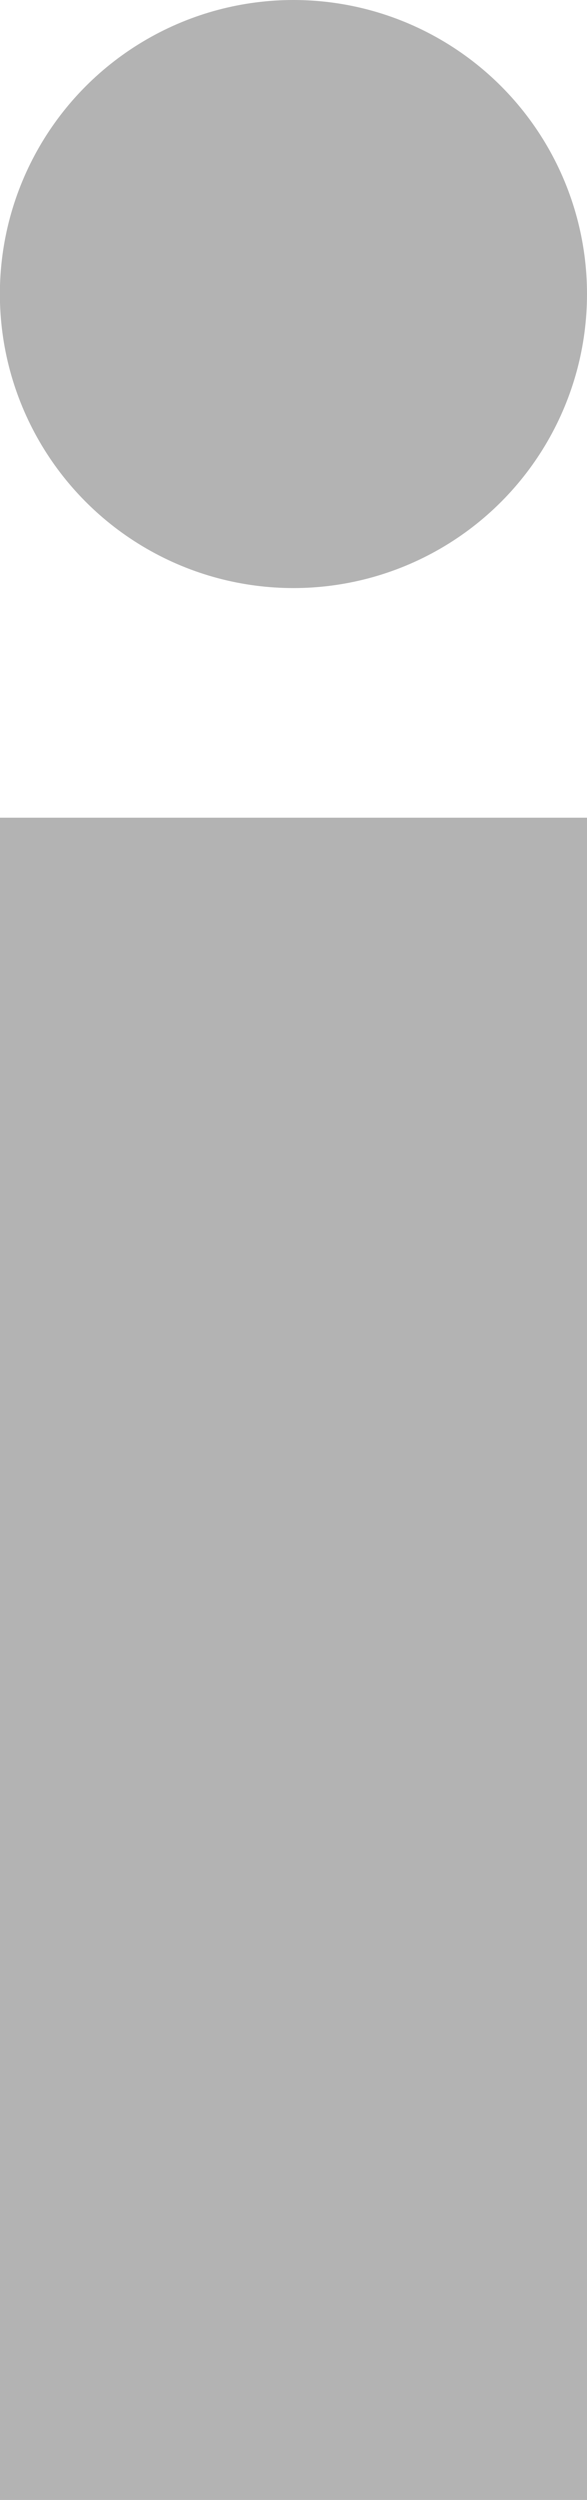 <?xml version="1.0" encoding="UTF-8" standalone="no"?>
<!-- Created with Inkscape (http://www.inkscape.org/) -->

<svg
   width="4.819mm"
   height="20.49mm"
   viewBox="0 0 4.819 20.49"
   version="1.1"
   id="svg1"
   sodipodi:docname="icons.svg"
   inkscape:version="1.3 (0e150ed6c4, 2023-07-21)"
   xml:space="preserve"
   xmlns:inkscape="http://www.inkscape.org/namespaces/inkscape"
   xmlns:sodipodi="http://sodipodi.sourceforge.net/DTD/sodipodi-0.dtd"
   xmlns:xlink="http://www.w3.org/1999/xlink"
   xmlns="http://www.w3.org/2000/svg"
   xmlns:svg="http://www.w3.org/2000/svg"><sodipodi:namedview
     id="namedview1"
     pagecolor="#ffffff"
     bordercolor="#000000"
     borderopacity="0.25"
     inkscape:showpageshadow="2"
     inkscape:pageopacity="0.0"
     inkscape:pagecheckerboard="0"
     inkscape:deskcolor="#d1d1d1"
     inkscape:document-units="mm"
     inkscape:zoom="4"
     inkscape:cx="759.75"
     inkscape:cy="279.375"
     inkscape:window-width="2560"
     inkscape:window-height="1417"
     inkscape:window-x="-8"
     inkscape:window-y="-8"
     inkscape:window-maximized="1"
     inkscape:current-layer="g10"
     showguides="true"><sodipodi:guide
       position="198.787,368.564"
       orientation="1,0"
       id="guide1"
       inkscape:locked="false" /></sodipodi:namedview><defs
     id="defs1"><linearGradient
       id="linearGradient15"
       inkscape:collect="always"><stop
         style="stop-color:#595959;stop-opacity:1;"
         offset="0.515"
         id="stop14" /><stop
         style="stop-color:#e3e3e3;stop-opacity:1;"
         offset="1"
         id="stop15" /></linearGradient><linearGradient
       id="linearGradient11"
       inkscape:collect="always"><stop
         style="stop-color:#ffffff;stop-opacity:1;"
         offset="0.289"
         id="stop12" /><stop
         style="stop-color:#000000;stop-opacity:1;"
         offset="1"
         id="stop13" /></linearGradient><clipPath
       clipPathUnits="userSpaceOnUse"
       id="clipPath20"><path
         id="path21"
         style="fill:none;stroke:#ffd5d5;stroke-width:0.089;stroke-linecap:square;stroke-dasharray:none;stroke-opacity:1"
         d="m 45.825,277.592 h 15.14 l 5.638,18.267 H 40.187 Z"
         sodipodi:nodetypes="ccccc" /></clipPath><clipPath
       clipPathUnits="userSpaceOnUse"
       id="clipPath21"><path
         id="path23"
         style="fill:none;stroke:#ffd5d5;stroke-width:0.089;stroke-linecap:square;stroke-dasharray:none;stroke-opacity:1"
         d="m 45.825,277.592 h 15.14 l 5.638,18.267 H 40.187 Z"
         sodipodi:nodetypes="ccccc" /></clipPath><clipPath
       clipPathUnits="userSpaceOnUse"
       id="clipPath23"><path
         id="path24"
         style="fill:none;stroke:#ffd5d5;stroke-width:0.089;stroke-linecap:square;stroke-dasharray:none;stroke-opacity:1"
         d="m 45.825,277.592 h 15.14 l 5.638,18.267 H 40.187 Z"
         sodipodi:nodetypes="ccccc" /></clipPath><clipPath
       clipPathUnits="userSpaceOnUse"
       id="clipPath24"><path
         id="path25"
         style="fill:none;stroke:#ffd5d5;stroke-width:0.089;stroke-linecap:square;stroke-dasharray:none;stroke-opacity:1"
         d="m 45.825,277.592 h 15.14 l 5.638,18.267 H 40.187 Z"
         sodipodi:nodetypes="ccccc" /></clipPath><clipPath
       clipPathUnits="userSpaceOnUse"
       id="clipPath20-2"><path
         id="path21-6"
         style="fill:none;stroke:#ffd5d5;stroke-width:0.089;stroke-linecap:square;stroke-dasharray:none;stroke-opacity:1"
         d="m 45.825,277.592 h 15.14 l 5.638,18.267 H 40.187 Z"
         sodipodi:nodetypes="ccccc" /></clipPath><clipPath
       clipPathUnits="userSpaceOnUse"
       id="clipPath24-4"><path
         id="path25-4"
         style="fill:none;stroke:#ffd5d5;stroke-width:0.089;stroke-linecap:square;stroke-dasharray:none;stroke-opacity:1"
         d="m 45.825,277.592 h 15.14 l 5.638,18.267 H 40.187 Z"
         sodipodi:nodetypes="ccccc" /></clipPath><clipPath
       clipPathUnits="userSpaceOnUse"
       id="clipPath32"><path
         id="path32"
         style="fill:none;stroke:#ff3333;stroke-width:0.069;stroke-linecap:square;stroke-dasharray:none;stroke-opacity:1"
         d="m -151.202,288.552 c 0,0 3.519,2.271 5.377,2.787 2.2,0.611 6.4,1.26 6.4,1.26 0,0 0.649,4.2 1.26,6.4 0.516,1.858 2.787,5.377 2.787,5.377 0,0 -4.954,3.468 -7.35,4.724 -3.32,1.74 -13.684,0.486 -13.684,0.486 0,0 -1.185,-10.495 0.486,-13.684 1.256,-2.396 4.724,-7.35 4.724,-7.35 z"
         sodipodi:nodetypes="cscscscsc" /></clipPath><radialGradient
       inkscape:collect="always"
       xlink:href="#linearGradient11"
       id="radialGradient13"
       cx="86.8"
       cy="335.027"
       fx="86.8"
       fy="335.027"
       r="15.422"
       gradientTransform="matrix(1.013,0.949,-1.467,1.567,490.307,-272.14)"
       gradientUnits="userSpaceOnUse" /><radialGradient
       inkscape:collect="always"
       xlink:href="#linearGradient15"
       id="radialGradient14"
       gradientUnits="userSpaceOnUse"
       gradientTransform="matrix(0.711,0.692,-1.481,1.521,521.202,-234.58)"
       cx="86.8"
       cy="335.027"
       fx="86.8"
       fy="335.027"
       r="15.422" /></defs><g
     inkscape:label="Layer 1"
     inkscape:groupmode="layer"
     id="layer1"
     transform="translate(-23.993,-102.653)"><g
       id="g11"
       transform="translate(2.408,-91.847)"><path
         id="rect1"
         style="fill:none;stroke:#b0aeaf;stroke-width:2.492"
         d="m 119.699,107.023 h 4.214 m 0,0 h 4.214 v 4.214 m 0,0 v 4.214 m -8.428,8.428 h -4.214 -4.214 v -4.214 -4.214"
         sodipodi:nodetypes="cccccccccccc"
         inkscape:export-filename="..\Assets\Icons\fullscreen.svg"
         inkscape:export-xdpi="96"
         inkscape:export-ydpi="96" /><g
         id="g31"
         inkscape:export-filename="..\Assets\Icons\weight_range.svg"
         inkscape:export-xdpi="96"
         inkscape:export-ydpi="96"
         transform="matrix(0.461,0,0,0.461,4.326,11.267)"><path
           id="rect7"
           style="fill:none;stroke:#666666;stroke-width:2.695;stroke-linecap:square;stroke-dasharray:none;stroke-opacity:1"
           d="m 41.987,271.429 h 18.512 l 6.893,22.335 H 35.094 Z"
           sodipodi:nodetypes="ccccc" /><path
           style="fill:#ffaaaa;stroke:#88be24;stroke-width:3.16;stroke-linecap:square;stroke-dasharray:none;stroke-opacity:1"
           d="M 39.75,294.274 H 67.039"
           id="path7"
           clip-path="url(#clipPath24)"
           transform="matrix(0.961,0,0,0.938,-0.065,13.599)" /><path
           style="fill:#ffaaaa;stroke:#88be24;stroke-width:3.16;stroke-linecap:square;stroke-dasharray:none;stroke-opacity:1"
           d="M 42.351,289.251 H 64.438"
           id="path7-8"
           clip-path="url(#clipPath23)"
           transform="matrix(0.961,0,0,0.938,-0.065,13.599)" /><path
           style="fill:#ffaaaa;stroke:#88be24;stroke-width:3.16;stroke-linecap:square;stroke-dasharray:none;stroke-opacity:1"
           d="M 43.659,284.228 H 63.13"
           id="path7-8-3"
           clip-path="url(#clipPath21)"
           transform="matrix(0.961,0,0,0.938,-0.065,13.599)" /><path
           style="fill:#ffaaaa;stroke:#88be24;stroke-width:3.16;stroke-linecap:square;stroke-dasharray:none;stroke-opacity:1"
           d="M 45.212,279.205 H 61.577"
           id="path7-8-0"
           clip-path="url(#clipPath20)"
           transform="matrix(0.961,0,0,0.938,-0.065,13.599)" /><circle
           style="fill:none;stroke:#666666;stroke-width:2;stroke-dasharray:none;stroke-opacity:1"
           id="path1-4"
           cx="51.243"
           cy="267.26"
           r="2.965" /></g><g
         id="g28-10"
         transform="matrix(0.461,0,0,0.461,30.865,17.395)"
         inkscape:export-filename="..\Assets\Icons\min_weight.svg"
         inkscape:export-xdpi="96"
         inkscape:export-ydpi="96"><g
           id="g29"><path
             id="rect7-1"
             style="fill:none;stroke:#666666;stroke-width:2.695;stroke-linecap:square;stroke-dasharray:none;stroke-opacity:1"
             d="M 72.689,257.842 H 91.201 l 6.893,22.335 H 65.796 Z"
             sodipodi:nodetypes="ccccc" /><path
             style="fill:#ffaaaa;stroke:#88be24;stroke-width:3.16;stroke-linecap:square;stroke-dasharray:none;stroke-opacity:1"
             d="M 39.75,294.274 H 67.039"
             id="path7-4"
             clip-path="url(#clipPath24-4)"
             transform="matrix(0.961,0,0,0.938,30.637,0.011)" /><path
             style="fill:#ffaaaa;stroke:#88be24;stroke-width:3;stroke-linecap:square;stroke-dasharray:none;stroke-opacity:1"
             d="m 79.636,271.365 h 4.619"
             id="path7-8-7"
             clip-path="none" /><path
             style="fill:#ffaaaa;stroke:#88be24;stroke-width:3;stroke-linecap:square;stroke-dasharray:none;stroke-opacity:1"
             d="m 79.636,266.653 h 4.619"
             id="path7-8-7-1"
             clip-path="none" /><path
             style="fill:#ffaaaa;stroke:#88be24;stroke-width:3;stroke-linecap:square;stroke-dasharray:none;stroke-opacity:1"
             d="m 79.636,261.941 h 4.619"
             id="path7-8-7-4"
             clip-path="none" /><circle
             style="fill:none;stroke:#666666;stroke-width:2;stroke-dasharray:none;stroke-opacity:1"
             id="path1-4-0"
             cx="81.945"
             cy="253.672"
             r="2.965" /></g></g><g
         id="g30"
         transform="matrix(0.461,0,0,0.461,3.969,11.389)"
         inkscape:export-filename="..\Assets\Icons\max_weight.svg"
         inkscape:export-xdpi="96"
         inkscape:export-ydpi="96"><path
           id="rect7-0"
           style="fill:none;stroke:#666666;stroke-width:2.695;stroke-linecap:square;stroke-dasharray:none;stroke-opacity:1"
           d="m 87.699,270.942 h 18.512 l 6.893,22.335 H 80.805 Z"
           sodipodi:nodetypes="ccccc" /><path
           style="fill:#ffaaaa;stroke:#88be24;stroke-width:3;stroke-linecap:square;stroke-dasharray:none;stroke-opacity:1"
           d="m 94.554,279.717 h 4.801"
           id="path7-7"
           clip-path="none" /><path
           style="fill:#ffaaaa;stroke:#88be24;stroke-width:3;stroke-linecap:square;stroke-dasharray:none;stroke-opacity:1"
           d="m 94.554,284.427 h 4.801"
           id="path7-7-9"
           clip-path="none" /><path
           style="fill:#ffaaaa;stroke:#88be24;stroke-width:3.16;stroke-linecap:square;stroke-dasharray:none;stroke-opacity:1"
           d="M 45.212,279.205 H 61.577"
           id="path7-8-0-0"
           clip-path="url(#clipPath20-2)"
           transform="matrix(0.961,0,0,0.938,45.646,13.111)" /><path
           style="fill:#ffaaaa;stroke:#88be24;stroke-width:3;stroke-linecap:square;stroke-dasharray:none;stroke-opacity:1"
           d="m 94.554,289.139 h 4.801"
           id="path7-7-7"
           clip-path="none" /><circle
           style="fill:none;stroke:#666666;stroke-width:2;stroke-dasharray:none;stroke-opacity:1"
           id="path1-4-8"
           cx="96.955"
           cy="266.772"
           r="2.965" /></g><g
         id="g32"
         transform="matrix(0.461,0,0,0.461,-11.369,10.594)"
         style="stroke:url(#radialGradient13)"
         inkscape:export-filename="..\Assets\Icons\difficulty.svg"
         inkscape:export-xdpi="96"
         inkscape:export-ydpi="96"><rect
           style="fill:#88be24;stroke:none"
           id="rect32"
           width="24.932"
           height="8.232"
           x="-160.311"
           y="296.144"
           inkscape:transform-center-x="-1.3452501"
           inkscape:transform-center-y="2.561455"
           transform="rotate(-45,10.422,34.737)"
           clip-path="url(#clipPath32)"
           inkscape:export-filename="..\Assets\Icons\difficulty.svg"
           inkscape:export-xdpi="96"
           inkscape:export-ydpi="96" /><path
           id="rect31"
           style="fill:none;stroke:url(#radialGradient14);stroke-width:3;stroke-dasharray:none"
           d="m 71.954,326.334 c 0,0 5.432,-1.171 7.659,-2.43 2.638,-1.491 7.187,-4.823 7.187,-4.823 0,0 4.549,3.332 7.187,4.823 2.227,1.259 7.659,2.43 7.659,2.43 0,0 -1.395,7.901 -2.464,11.328 -1.482,4.748 -12.382,13.294 -12.382,13.294 0,0 -10.958,-8.735 -12.382,-13.294 -1.069,-3.426 -2.464,-11.328 -2.464,-11.328 z"
           sodipodi:nodetypes="cscscscsc" /></g><g
         id="g1"
         transform="matrix(0.461,0,0,0.461,10.598,56.359)"><path
           id="rect38"
           style="fill:#545454;fill-opacity:1;stroke:none;stroke-width:0.987"
           d="m 79.388,241.655 5.416,5.297 c 0,0 -2.189,2.559 -4.213,3.871 -2.024,1.312 -7.632,4.073 -8.301,3.418 -0.669,-0.654 1.617,-5.672 3.286,-8.324 0.895,-1.423 3.813,-4.262 3.813,-4.262 z"
           sodipodi:nodetypes="cczzsc"
           inkscape:export-filename="..\Assets\Icons\class.svg"
           inkscape:export-xdpi="96"
           inkscape:export-ydpi="96" /><path
           id="rect39"
           style="fill:#dda416;fill-opacity:1;stroke:none;stroke-width:3.676;stroke-dasharray:none;stroke-opacity:1"
           d="m 80.137,240.092 3.951,-4.151 2.401,-4.684 14.285,-14.378 8.681,8.426 -14.285,14.378 -4.695,2.458 -4.128,3.98 z"
           sodipodi:nodetypes="ccccccccc" /><rect
           style="fill:#dda416;fill-opacity:1;stroke:none;stroke-width:1.781;stroke-dasharray:none;stroke-opacity:1"
           id="rect41-2"
           width="3.047"
           height="12.408"
           x="82.168"
           y="-234.779"
           transform="rotate(133.756)" /></g><g
         id="g5"
         inkscape:export-filename="..\Assets\Icons\clear.svg"
         inkscape:export-xdpi="96"
         inkscape:export-ydpi="96"><rect
           style="fill:none;stroke:#b0aeaf;stroke-width:2.8;stroke-dasharray:none;stroke-opacity:1"
           id="rect3"
           width="12.455"
           height="11.36"
           x="137.918"
           y="113.046" /><g
           id="g4"
           transform="translate(24.446,-60.332)"
           style="stroke:#b0aeaf;stroke-width:2.8;stroke-dasharray:none"><path
             style="fill:none;stroke:#b0aeaf;stroke-width:2.8;stroke-dasharray:none;stroke-opacity:1"
             d="m 110.949,169.505 h 8.75 8.75"
             id="path3"
             sodipodi:nodetypes="ccc" /><path
             style="fill:none;stroke:#b0aeaf;stroke-width:2.8;stroke-dasharray:none;stroke-opacity:1"
             d="m 119.699,165.808 v 3.047"
             id="path4"
             sodipodi:nodetypes="cc" /></g></g><g
         id="g7"
         style="stroke:#e80219;stroke-width:3;stroke-dasharray:none"
         transform="matrix(0,0.908,-0.908,0,214.296,54.466)"
         inkscape:export-filename="..\Assets\Icons\x.svg"
         inkscape:export-xdpi="96"
         inkscape:export-ydpi="96"><g
           id="g6"
           transform="matrix(0.949,-0.949,0.949,0.949,-134.548,114.691)"
           style="stroke:#e80219;stroke-width:2.235;stroke-dasharray:none"><path
             style="fill:none;stroke:#e80219;stroke-width:2.235;stroke-dasharray:none"
             d="m 119.853,139.526 1e-5,17.041"
             id="path2" /><path
             style="fill:none;stroke:#e80219;stroke-width:2.235;stroke-dasharray:none"
             d="m 111.333,148.046 h 17.041"
             id="path5" /></g></g><path
         id="rect2"
         style="fill:#87bc24;fill-opacity:1;stroke:none;stroke-width:1.426"
         d="m 106.858,163.133 16.24,-5.924 -0.04,11.808 z"
         sodipodi:nodetypes="cccc"
         inkscape:export-filename="..\Assets\Icons\left_arrow.svg"
         inkscape:export-xdpi="96"
         inkscape:export-ydpi="96" /><path
         id="rect2-8"
         style="fill:#87bc24;fill-opacity:1;stroke:none;stroke-width:1.426"
         d="m 148.919,163.133 -16.24,-5.924 0.04,11.808 z"
         sodipodi:nodetypes="cccc"
         inkscape:export-filename="..\Assets\Icons\right_arrow.svg"
         inkscape:export-xdpi="96"
         inkscape:export-ydpi="96" /><g
         id="g10"
         inkscape:export-filename="..\Assets\Icons\card_attributes.svg"
         inkscape:export-xdpi="96"
         inkscape:export-ydpi="96"><path
           id="path10"
           style="fill:#b3b3b3;stroke-width:3.39"
           d="m 77.083,194.086 c -3.767,0 -6.821,3.054 -6.821,6.821 0,3.767 4.006,9.421 6.821,14.297 2.889,-5.004 6.821,-10.53 6.821,-14.297 0,-3.767 -3.054,-6.821 -6.821,-6.821 z m 0,3.814 a 3.364,3.465 0 0 1 3.364,3.465 3.364,3.465 0 0 1 -3.364,3.465 3.364,3.465 0 0 1 -3.364,-3.465 3.364,3.465 0 0 1 3.364,-3.465 z"
           inkscape:export-filename="..\Assets\Icons\card_need_zones.svg"
           inkscape:export-xdpi="96"
           inkscape:export-ydpi="96" /><path
           style="fill:#502d16;stroke-width:2.4"
           d="m 192.037,133.024 c -0.137,-0.002 -0.239,9.3e-4 -0.355,0.004 -0.231,0.572 -0.458,1.315 -0.458,1.315 -1.319,0.425 -1.466,1.85 -1.328,2.526 0.105,0.513 -0.047,0.567 -0.092,0.816 -2.321,0.216 -4.627,0.204 -7.03,0.107 l -0.28,1.634 5.375,1.956 c 0,0 0.576,2.106 0.53,2.936 -0.041,0.738 -1.583,3.106 -1.583,3.106 l -3.762,4.558 1.505,1.354 5.719,-2.838 c 0,0 0.743,0.023 1.786,0.023"
           id="path8-2"
           sodipodi:nodetypes="cccsccccsccccc" /><path
           style="fill:#502d16;stroke-width:2.4"
           d="m 192.037,153.101 c -0.137,-0.002 -0.239,9.3e-4 -0.355,0.004 -0.231,0.572 -0.458,1.315 -0.458,1.315 -1.319,0.425 -1.466,1.85 -1.328,2.526 0.105,0.513 -0.047,0.567 -0.092,0.816 -1.547,0.144 -3.087,0.186 -4.654,0.17 l -0.535,2.288 3.254,1.239 c 0,0 0.576,2.106 0.53,2.936 -0.041,0.738 -1.583,3.106 -1.583,3.106 l -2.167,2.626 1.685,2.406 c 0,0 3.219,-1.798 3.943,-1.957 0.308,-0.067 0.743,0.023 1.786,0.023"
           id="path8-2-5"
           sodipodi:nodetypes="cccsccccscccsc" /><path
           style="fill:#b3b3b3;stroke-width:2.4"
           d="m 191.871,191.979 c -1.044,6e-4 -0.95,-0.09 -1.257,-0.023 -0.724,0.158 -3.943,1.957 -3.943,1.957 l -1.685,-2.406 2.167,-2.626 c 0,0 1.542,-2.368 1.583,-3.106 0.046,-0.83 -0.53,-1.877 -0.53,-1.877 l -3.254,-1.239 0.535,-2.288 c 1.567,0.016 2.944,-0.015 4.491,-0.159 0.668,-0.085 -0.102,-1.412 -0.138,-1.722 -0.073,-0.625 0.111,-1.517 1.556,-2.78 0,0 0.369,-1.319 0.6,-1.891 0.116,-0.003 0.218,-0.006 0.365,-0.004 0.147,-0.002 0.25,9.3e-4 0.365,0.004 0.231,0.572 0.6,1.891 0.6,1.891 1.445,1.263 1.629,2.156 1.556,2.78 -0.036,0.31 -0.848,1.618 -0.158,1.722 1.547,0.144 2.924,0.175 4.491,0.159 l 0.535,2.288 -3.254,1.239 c 0,0 -0.576,1.047 -0.53,1.877 0.041,0.738 1.583,3.106 1.583,3.106 l 2.167,2.626 -1.685,2.406 c 0,0 -3.219,-1.798 -3.943,-1.957 -0.308,-0.067 -0.214,0.023 -1.257,0.023"
           id="path8-2-5-14"
           sodipodi:nodetypes="cscccsccccscccccsccccscccsc"
           inkscape:export-filename="..\Assets\Icons\card_furs.svg"
           inkscape:export-xdpi="96"
           inkscape:export-ydpi="96" /><path
           style="fill:#502d16;stroke-width:2.4"
           d="m 192.037,153.101 c 0.137,-0.002 0.239,9.3e-4 0.355,0.004 0.231,0.572 0.458,1.315 0.458,1.315 1.319,0.425 1.466,1.85 1.328,2.526 -0.105,0.513 0.047,0.567 0.092,0.816 1.547,0.144 3.087,0.186 4.654,0.17 l 0.512,2.337 -3.231,1.191 c 0,0 -0.576,2.106 -0.53,2.936 0.041,0.738 1.583,3.106 1.583,3.106 l 2.167,2.626 -1.685,2.406 c 0,0 -3.718,-1.936 -3.943,-1.957 -0.291,-0.027 -0.743,0.023 -1.786,0.023"
           id="path8-2-5-1"
           sodipodi:nodetypes="cccsccccscccsc" /><path
           style="fill:#502d16;stroke-width:2.4"
           d="m 192.133,193.914 c -0.794,0.024 -0.794,1.294 -0.794,1.294 -0.828,0.192 -1.544,1.222 -1.311,2.467 0.019,0.305 0.032,0.77 -0.301,0.918 l -4.397,0.128 c -0.143,0.818 -0.143,0.815 -0.377,2.236 0.867,0.366 3.914,0.719 3.914,0.719 -0.035,1.566 -0.028,1.778 -0.023,3.291 0.005,1.491 -0.392,1.764 -0.665,2.085 -0.632,0.745 -2.138,2.508 -2.968,3.39 0.835,0.787 0.94,0.952 2.036,1.748 1.07,-0.765 1.878,-1.233 2.824,-1.519 0.366,-0.11 1.522,-0.003 2.063,0.004 0.541,-0.007 1.697,-0.114 2.063,-0.004 0.946,0.285 1.754,0.754 2.824,1.519 1.096,-0.796 1.201,-0.96 2.036,-1.748 -0.829,-0.882 -2.335,-2.645 -2.968,-3.39 -0.273,-0.321 -0.67,-0.594 -0.665,-2.085 0.005,-1.513 0.012,-1.725 -0.023,-3.291 0,0 3.047,-0.353 3.914,-0.719 -0.235,-1.421 -0.234,-1.417 -0.377,-2.236 l -4.397,-0.128 c -0.333,-0.148 -0.32,-0.613 -0.301,-0.918 0.233,-1.245 -0.484,-2.276 -1.311,-2.467 0,0 -2.1e-4,-1.27 -0.794,-1.294"
           id="path6"
           sodipodi:nodetypes="ccccccccscccccccscccccccc" /><path
           style="fill:#502d16;stroke-width:2.4"
           d="m 192.063,150.826 c -0.01,0 -0.03,-3e-5 -0.056,-3.6e-4"
           id="path1" /><path
           style="fill:#502d16;stroke-width:2.4"
           d="m 192.037,133.024 c 0.137,-0.002 0.239,9.3e-4 0.355,0.004 0.231,0.572 0.458,1.315 0.458,1.315 1.319,0.425 1.466,1.85 1.328,2.526 -0.105,0.513 0.047,0.567 0.092,0.816 2.321,0.216 4.627,0.204 7.03,0.107 l 0.28,1.634 -5.375,1.956 c 0,0 -0.576,2.106 -0.53,2.936 0.041,0.738 1.583,3.106 1.583,3.106 l 3.762,4.558 -1.505,1.354 -5.719,-2.838 c 0,0 -0.743,0.023 -1.786,0.023"
           id="path8-2-0"
           sodipodi:nodetypes="cccsccccsccccc" /><path
           style="fill:#b3b3b3;stroke-width:3.113"
           d="m 49.821,212.696 c -1.354,7.8e-4 -1.232,-0.117 -1.631,-0.029 -0.939,0.206 -5.115,2.538 -5.115,2.538 0.289,-1.428 -0.084,-2.603 -2.186,-3.121 0,0 2.091,-2.122 2.811,-3.406 0.684,-1.22 1.314,-3.011 1.368,-3.968 0.06,-1.077 -0.142,-1.791 -0.687,-2.435 -0.842,-0.994 -3.534,-1.668 -3.534,-1.668 0.807,-0.784 1.463,-1.621 0.693,-2.968 2.033,0.021 4.941,0.086 5.825,-2.951 2.604,1.169 3.728,1.191 6.158,0 0.642,2.537 3.792,2.972 5.825,2.951 -0.581,1.328 -0.088,2.208 0.693,2.968 0,0 -2.693,0.674 -3.534,1.668 -0.545,0.644 -0.748,1.358 -0.687,2.435 0.053,0.957 0.683,2.748 1.368,3.968 0.72,1.284 2.811,3.406 2.811,3.406 -1.818,0.463 -2.306,1.631 -2.186,3.121 0,0 -4.176,-2.333 -5.115,-2.538 -0.399,-0.087 -0.277,0.03 -1.631,0.029"
           id="path8"
           sodipodi:nodetypes="csccsssccccccsssccsc"
           inkscape:export-filename="..\Assets\Icons\card_furs.svg"
           inkscape:export-xdpi="96"
           inkscape:export-ydpi="96" /><g
           id="g9"><rect
             style="fill:#b3b3b3;stroke-width:3.46"
             id="rect4"
             width="4.819"
             height="13.788"
             x="21.585"
             y="201.202"
             inkscape:export-filename="..\Assets\Icons\card_attributes.svg"
             inkscape:export-xdpi="96"
             inkscape:export-ydpi="96" /><circle
             style="fill:#b3b3b3;stroke-width:2.49"
             id="path9"
             cx="23.994"
             cy="196.91"
             r="2.41" /></g></g></g></g></svg>
